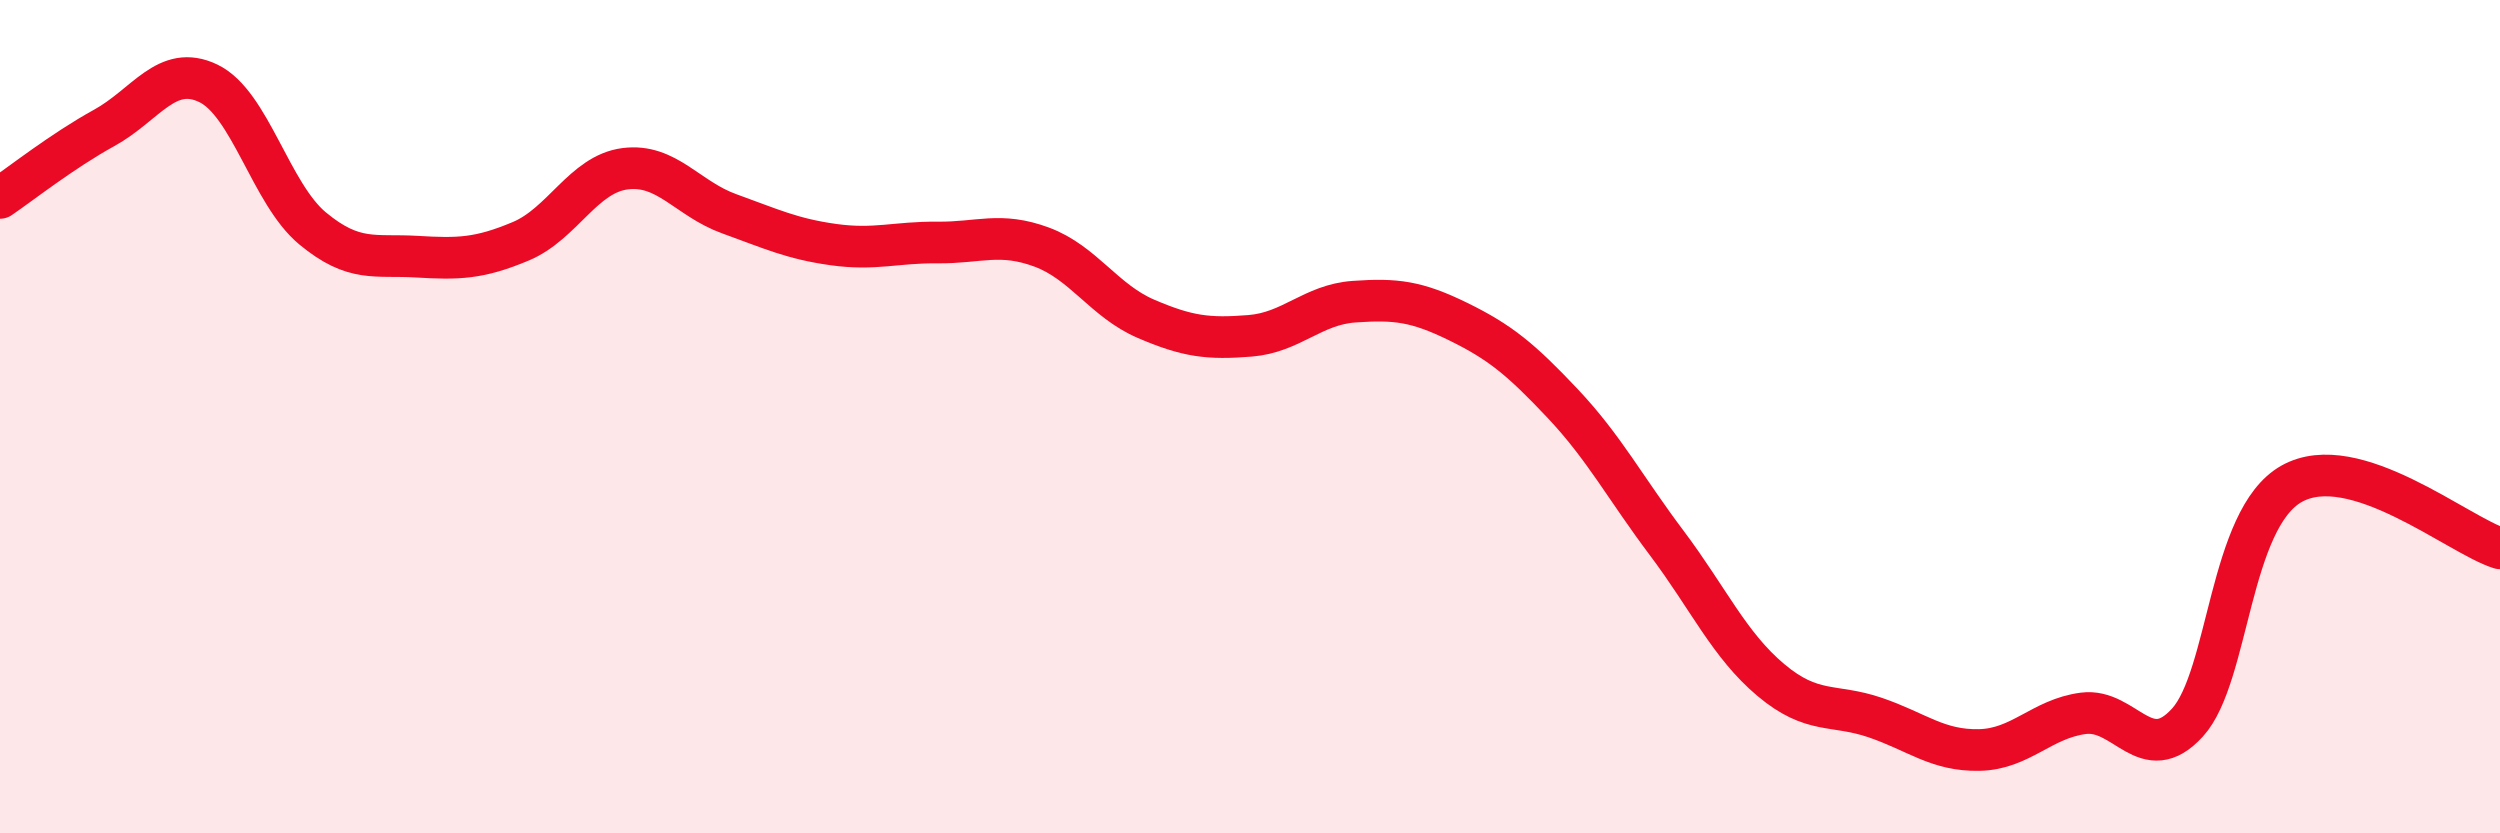 
    <svg width="60" height="20" viewBox="0 0 60 20" xmlns="http://www.w3.org/2000/svg">
      <path
        d="M 0,4.75 C 0.5,4.41 1.5,3.62 2.5,3.07 C 3.5,2.52 4,1.52 5,2 C 6,2.48 6.5,4.65 7.5,5.48 C 8.5,6.31 9,6.1 10,6.16 C 11,6.22 11.5,6.21 12.5,5.79 C 13.5,5.37 14,4.18 15,4.05 C 16,3.92 16.5,4.77 17.5,5.13 C 18.5,5.49 19,5.73 20,5.87 C 21,6.01 21.5,5.81 22.5,5.82 C 23.5,5.83 24,5.56 25,5.93 C 26,6.3 26.5,7.22 27.5,7.65 C 28.5,8.08 29,8.14 30,8.06 C 31,7.98 31.5,7.31 32.5,7.24 C 33.5,7.17 34,7.23 35,7.72 C 36,8.21 36.5,8.62 37.5,9.68 C 38.5,10.74 39,11.7 40,13.03 C 41,14.36 41.5,15.48 42.5,16.32 C 43.5,17.16 44,16.88 45,17.22 C 46,17.56 46.5,18.02 47.5,18 C 48.5,17.98 49,17.25 50,17.12 C 51,16.99 51.5,18.44 52.5,17.34 C 53.5,16.24 53.5,12.45 55,11.61 C 56.5,10.77 59,12.85 60,13.16L60 20L0 20Z"
        fill="#EB0A25"
        opacity="0.1"
        stroke-linecap="round"
        stroke-linejoin="round"
      />
      <path
        d="M 0,4.75 C 0.5,4.41 1.5,3.62 2.5,3.07 C 3.5,2.52 4,1.52 5,2 C 6,2.48 6.5,4.65 7.5,5.48 C 8.5,6.31 9,6.1 10,6.16 C 11,6.22 11.5,6.21 12.5,5.79 C 13.5,5.37 14,4.18 15,4.05 C 16,3.92 16.5,4.77 17.5,5.13 C 18.5,5.49 19,5.73 20,5.87 C 21,6.01 21.5,5.81 22.5,5.82 C 23.5,5.83 24,5.56 25,5.93 C 26,6.3 26.5,7.22 27.5,7.65 C 28.5,8.08 29,8.14 30,8.06 C 31,7.98 31.5,7.31 32.5,7.24 C 33.5,7.17 34,7.23 35,7.72 C 36,8.21 36.5,8.62 37.5,9.68 C 38.5,10.74 39,11.7 40,13.03 C 41,14.36 41.5,15.48 42.5,16.32 C 43.5,17.16 44,16.88 45,17.22 C 46,17.56 46.5,18.02 47.5,18 C 48.5,17.98 49,17.25 50,17.12 C 51,16.99 51.5,18.44 52.5,17.34 C 53.5,16.24 53.5,12.45 55,11.61 C 56.5,10.77 59,12.85 60,13.16"
        stroke="#EB0A25"
        stroke-width="1"
        fill="none"
        stroke-linecap="round"
        stroke-linejoin="round"
      />
    </svg>
  